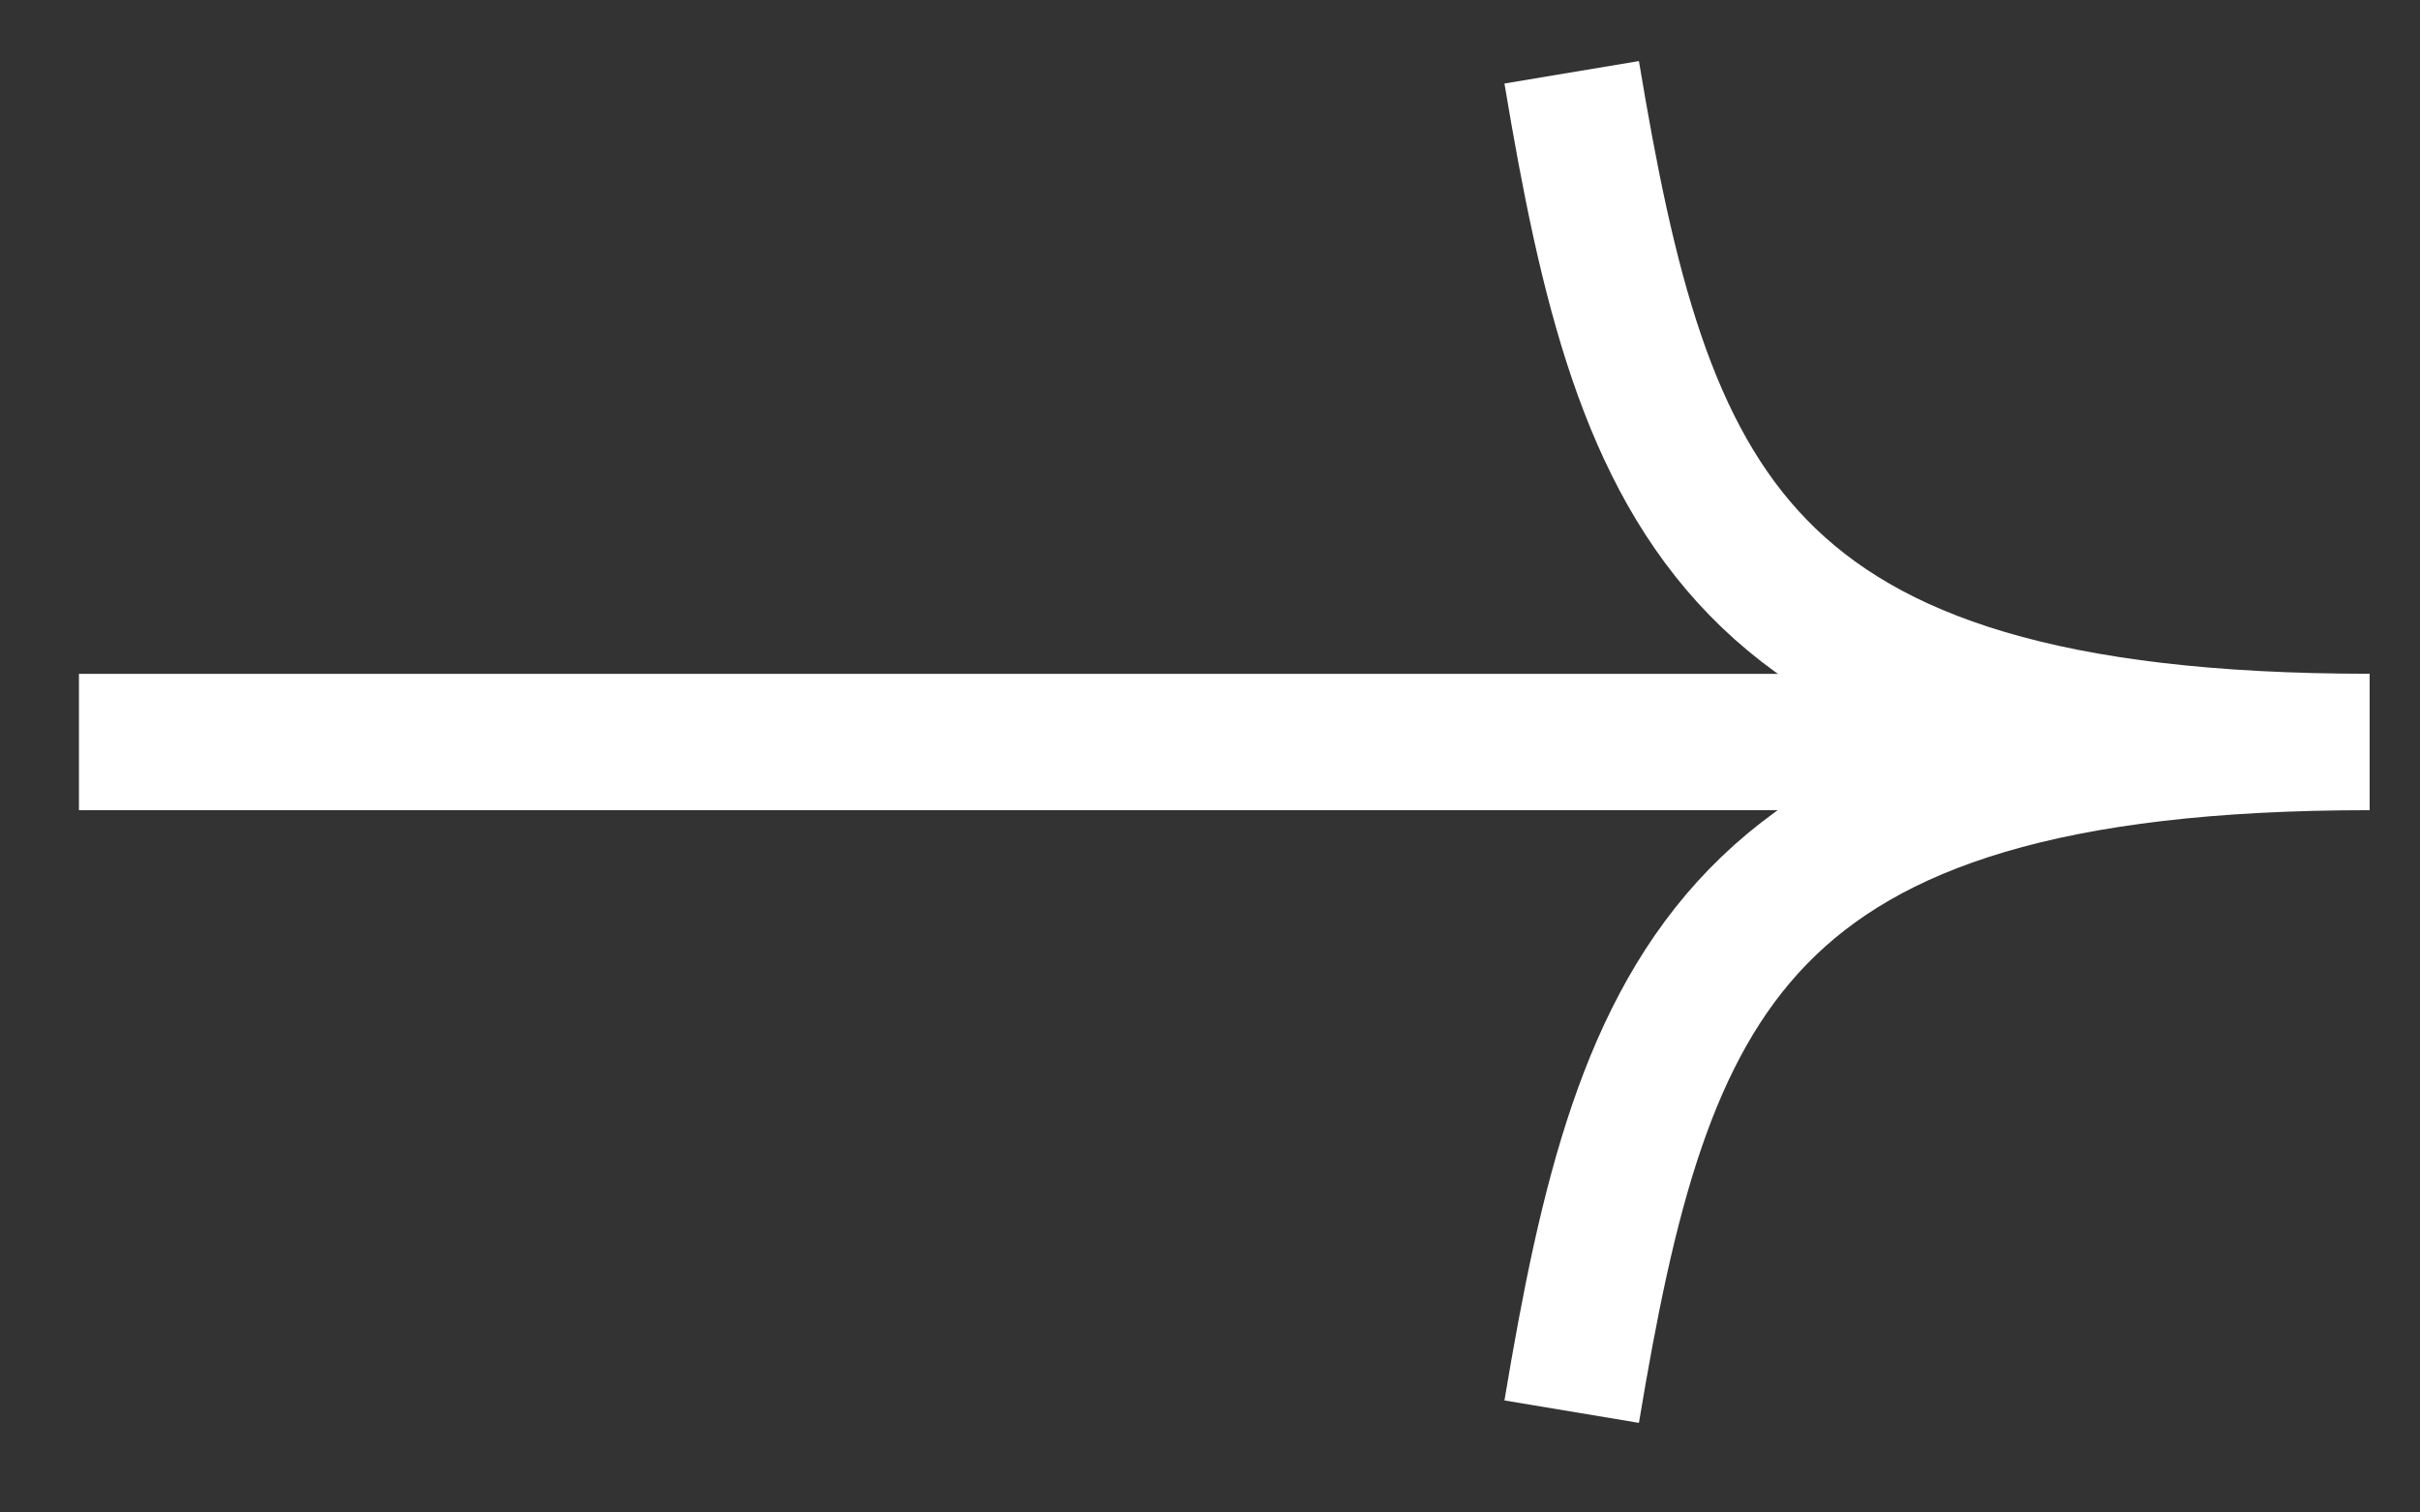 <svg width="24" height="15" viewBox="0 0 24 15" fill="none" xmlns="http://www.w3.org/2000/svg">
<rect x="0" y="0" width="24" height="15" fill="#333333" stroke="none"/>
<path d="M15.587 0.717C16.294 4.956 17.17 7.358 23.5 7.358" stroke="white" stroke-width="1.352"/>
<path d="M15.587 14C16.294 9.761 17.17 7.359 23.5 7.359" stroke="white" stroke-width="1.352"/>
<path d="M20 7.359L0.783 7.359" stroke="white" stroke-width="1.352"/>
</svg>
